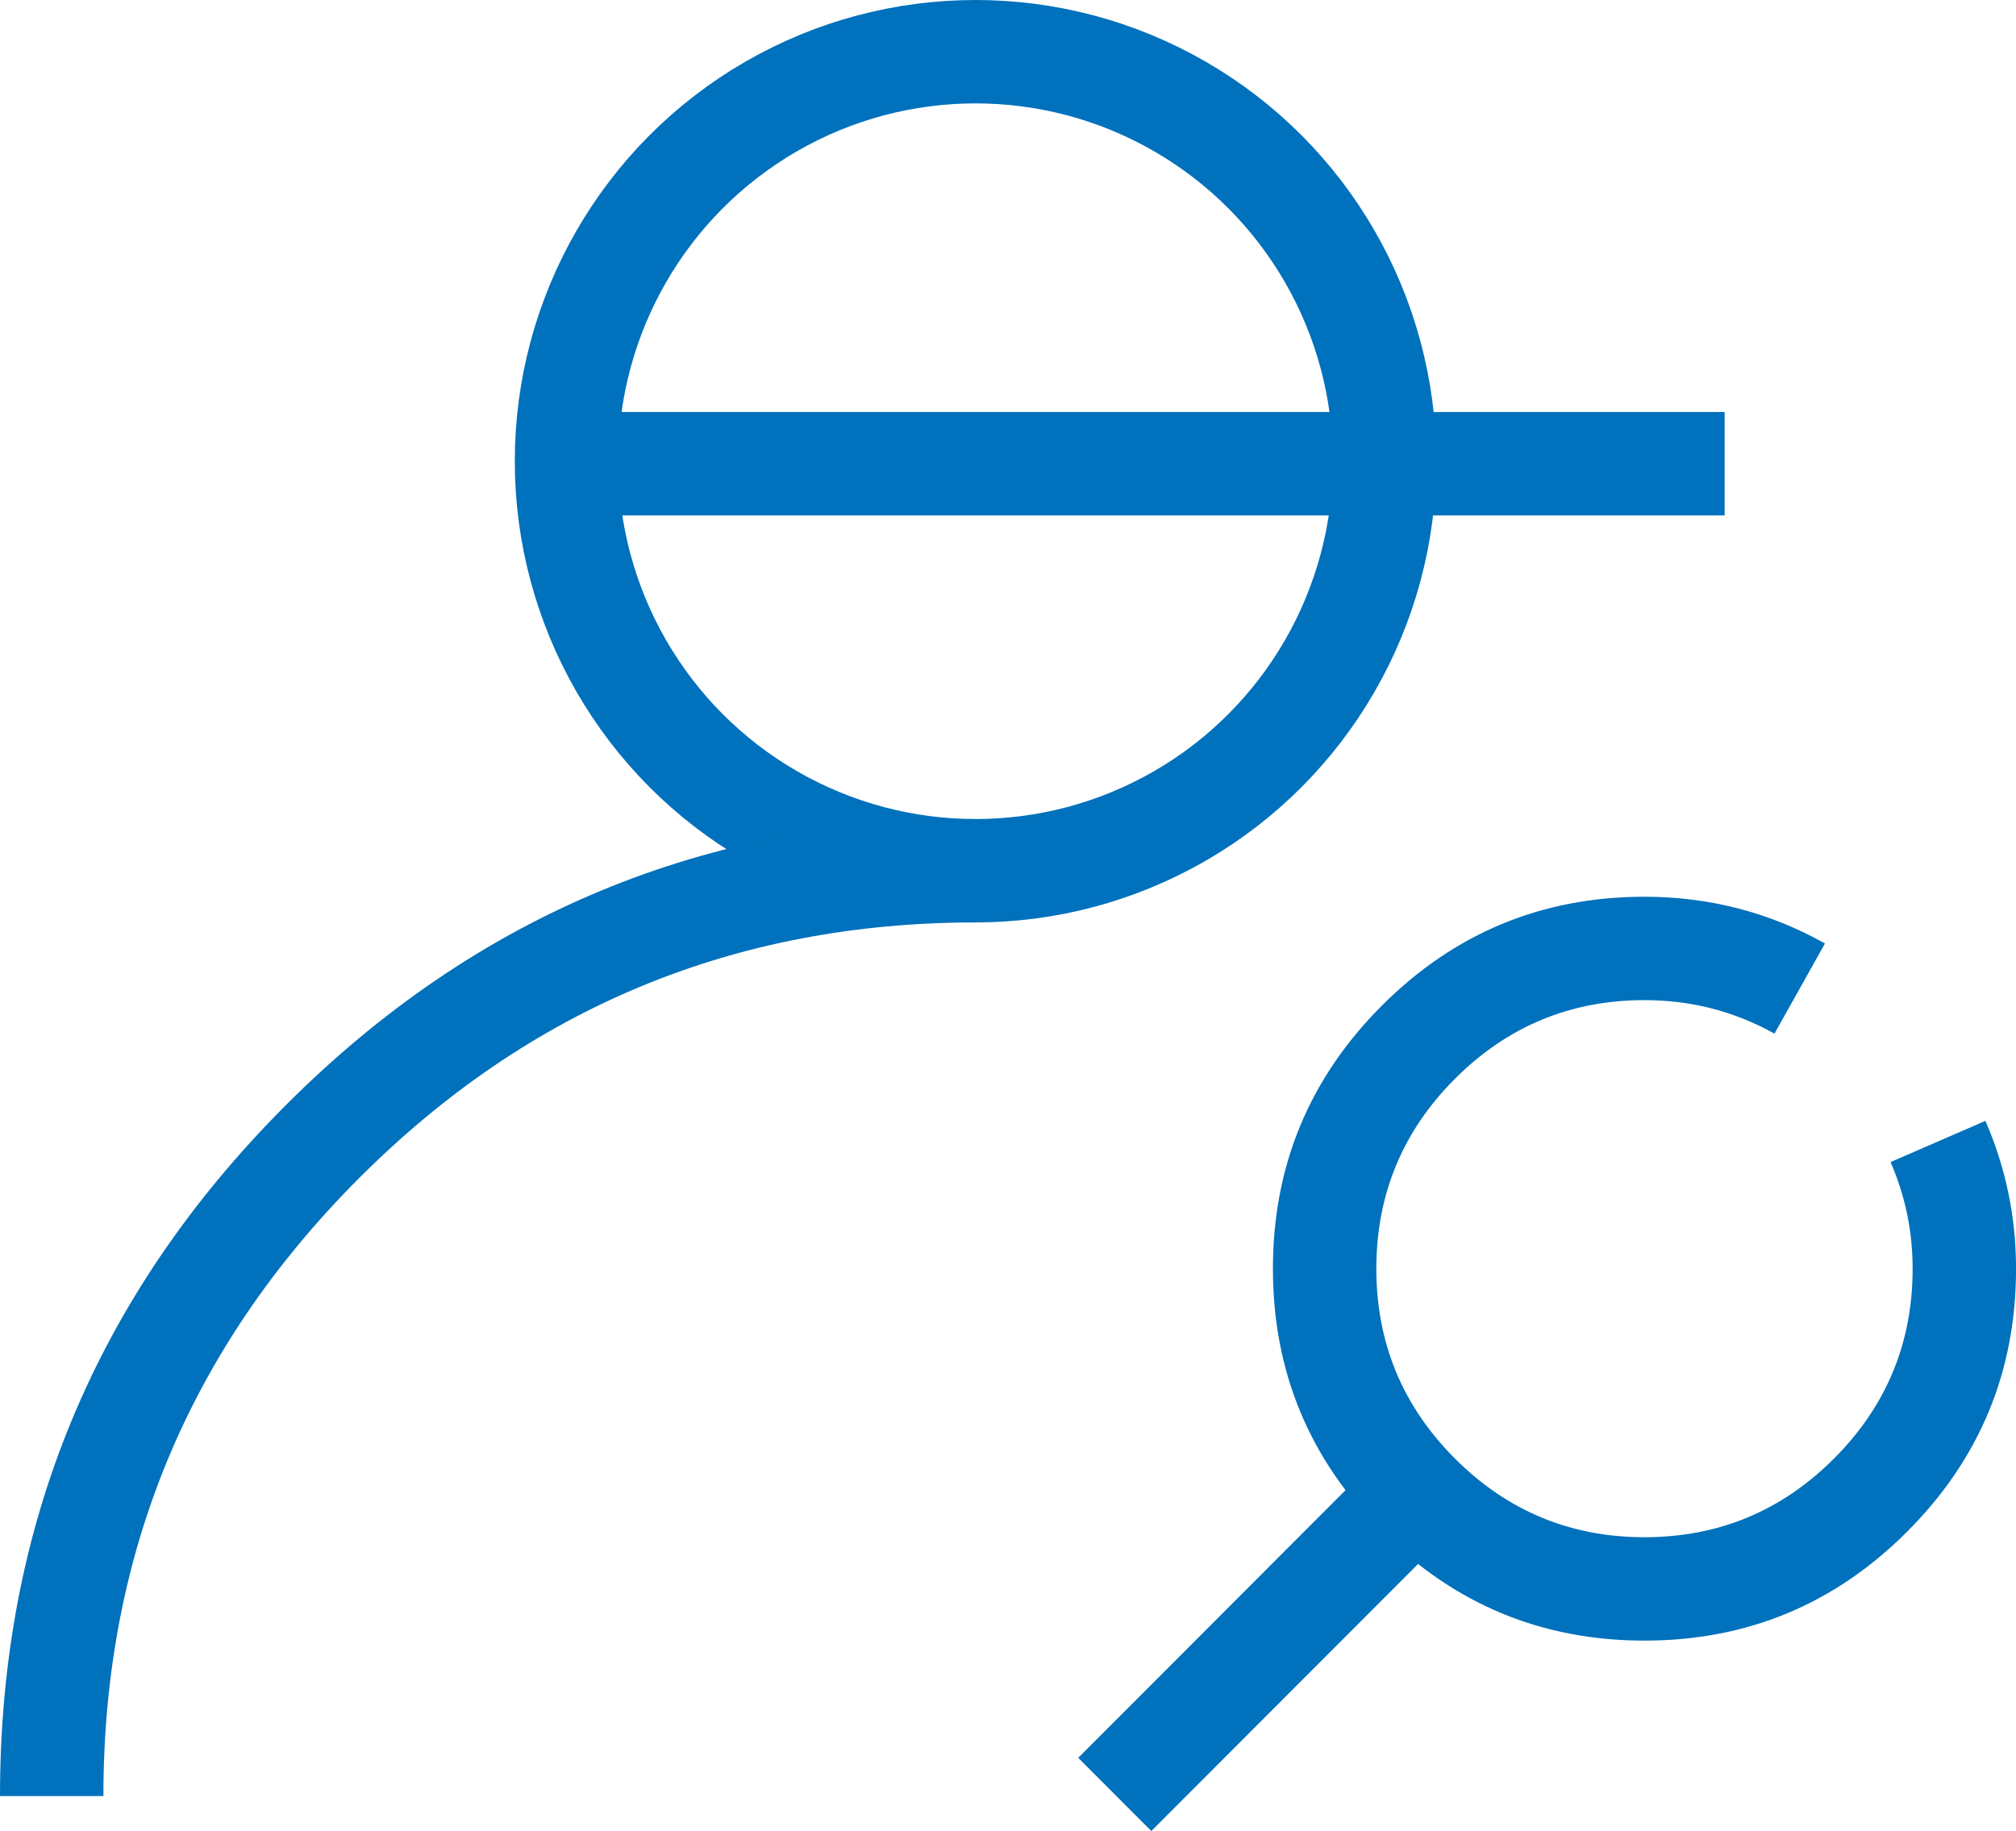 <svg viewBox="0 0 58.488 53.126" height="53.126" width="58.488" version="1.1" fill="none" xmlns:xlink="http://www.w3.org/1999/xlink" xmlns="http://www.w3.org/2000/svg"><g><g><ellipse style="mix-blend-mode:passthrough" stroke-width="3" fill="none" stroke="#0071BC" stroke-opacity="1" fill-opacity="0" ry="11.883" rx="11.867" cy="13.383" cx="28.302"></ellipse></g><g><path style="mix-blend-mode:passthrough" fill-opacity="1" fill="#0071BC" fill-rule="evenodd" d="M10.414,34.19Q17.827,26.766,28.312,26.766L28.312,23.766Q16.583,23.766,8.291,32.07Q0,40.373,0,52.116L3,52.116Q3,41.614,10.414,34.19Z"></path></g><g><line style="mix-blend-mode:passthrough" stroke-width="3" fill="none" stroke="#0071BC" stroke-opacity="1" fill-opacity="0" y2="13.456" x2="50.035" y1="13.456" x1="16.435"></line></g><g><g><path style="mix-blend-mode:passthrough" fill-opacity="1" fill="#0071BC" fill-rule="evenodd" d="M47.709,29.021Q49.742,29.021,51.48,29.994L52.946,27.377Q50.525,26.021,47.709,26.021Q43.246,26.021,40.087,29.184Q36.93,32.347,36.93,36.814Q36.93,41.281,40.087,44.443Q43.246,47.606,47.709,47.606Q52.172,47.606,55.331,44.443Q58.489,41.281,58.489,36.814Q58.489,34.569,57.6,32.524L54.849,33.72Q55.489,35.193,55.489,36.814Q55.489,40.04,53.208,42.323Q50.928,44.606,47.709,44.606Q44.49,44.606,42.21,42.323Q39.93,40.04,39.93,36.814Q39.93,33.588,42.21,31.304Q44.49,29.021,47.709,29.021Z"></path></g><g transform="matrix(-0.707,0.708,-0.707,-0.708,98.171,43.917)"><line style="mix-blend-mode:passthrough" stroke-width="3" fill="none" stroke="#0071BC" stroke-opacity="1" fill-opacity="0" y2="40.798" x2="52.313" y1="40.798" x1="40.01"></line></g></g></g></svg>